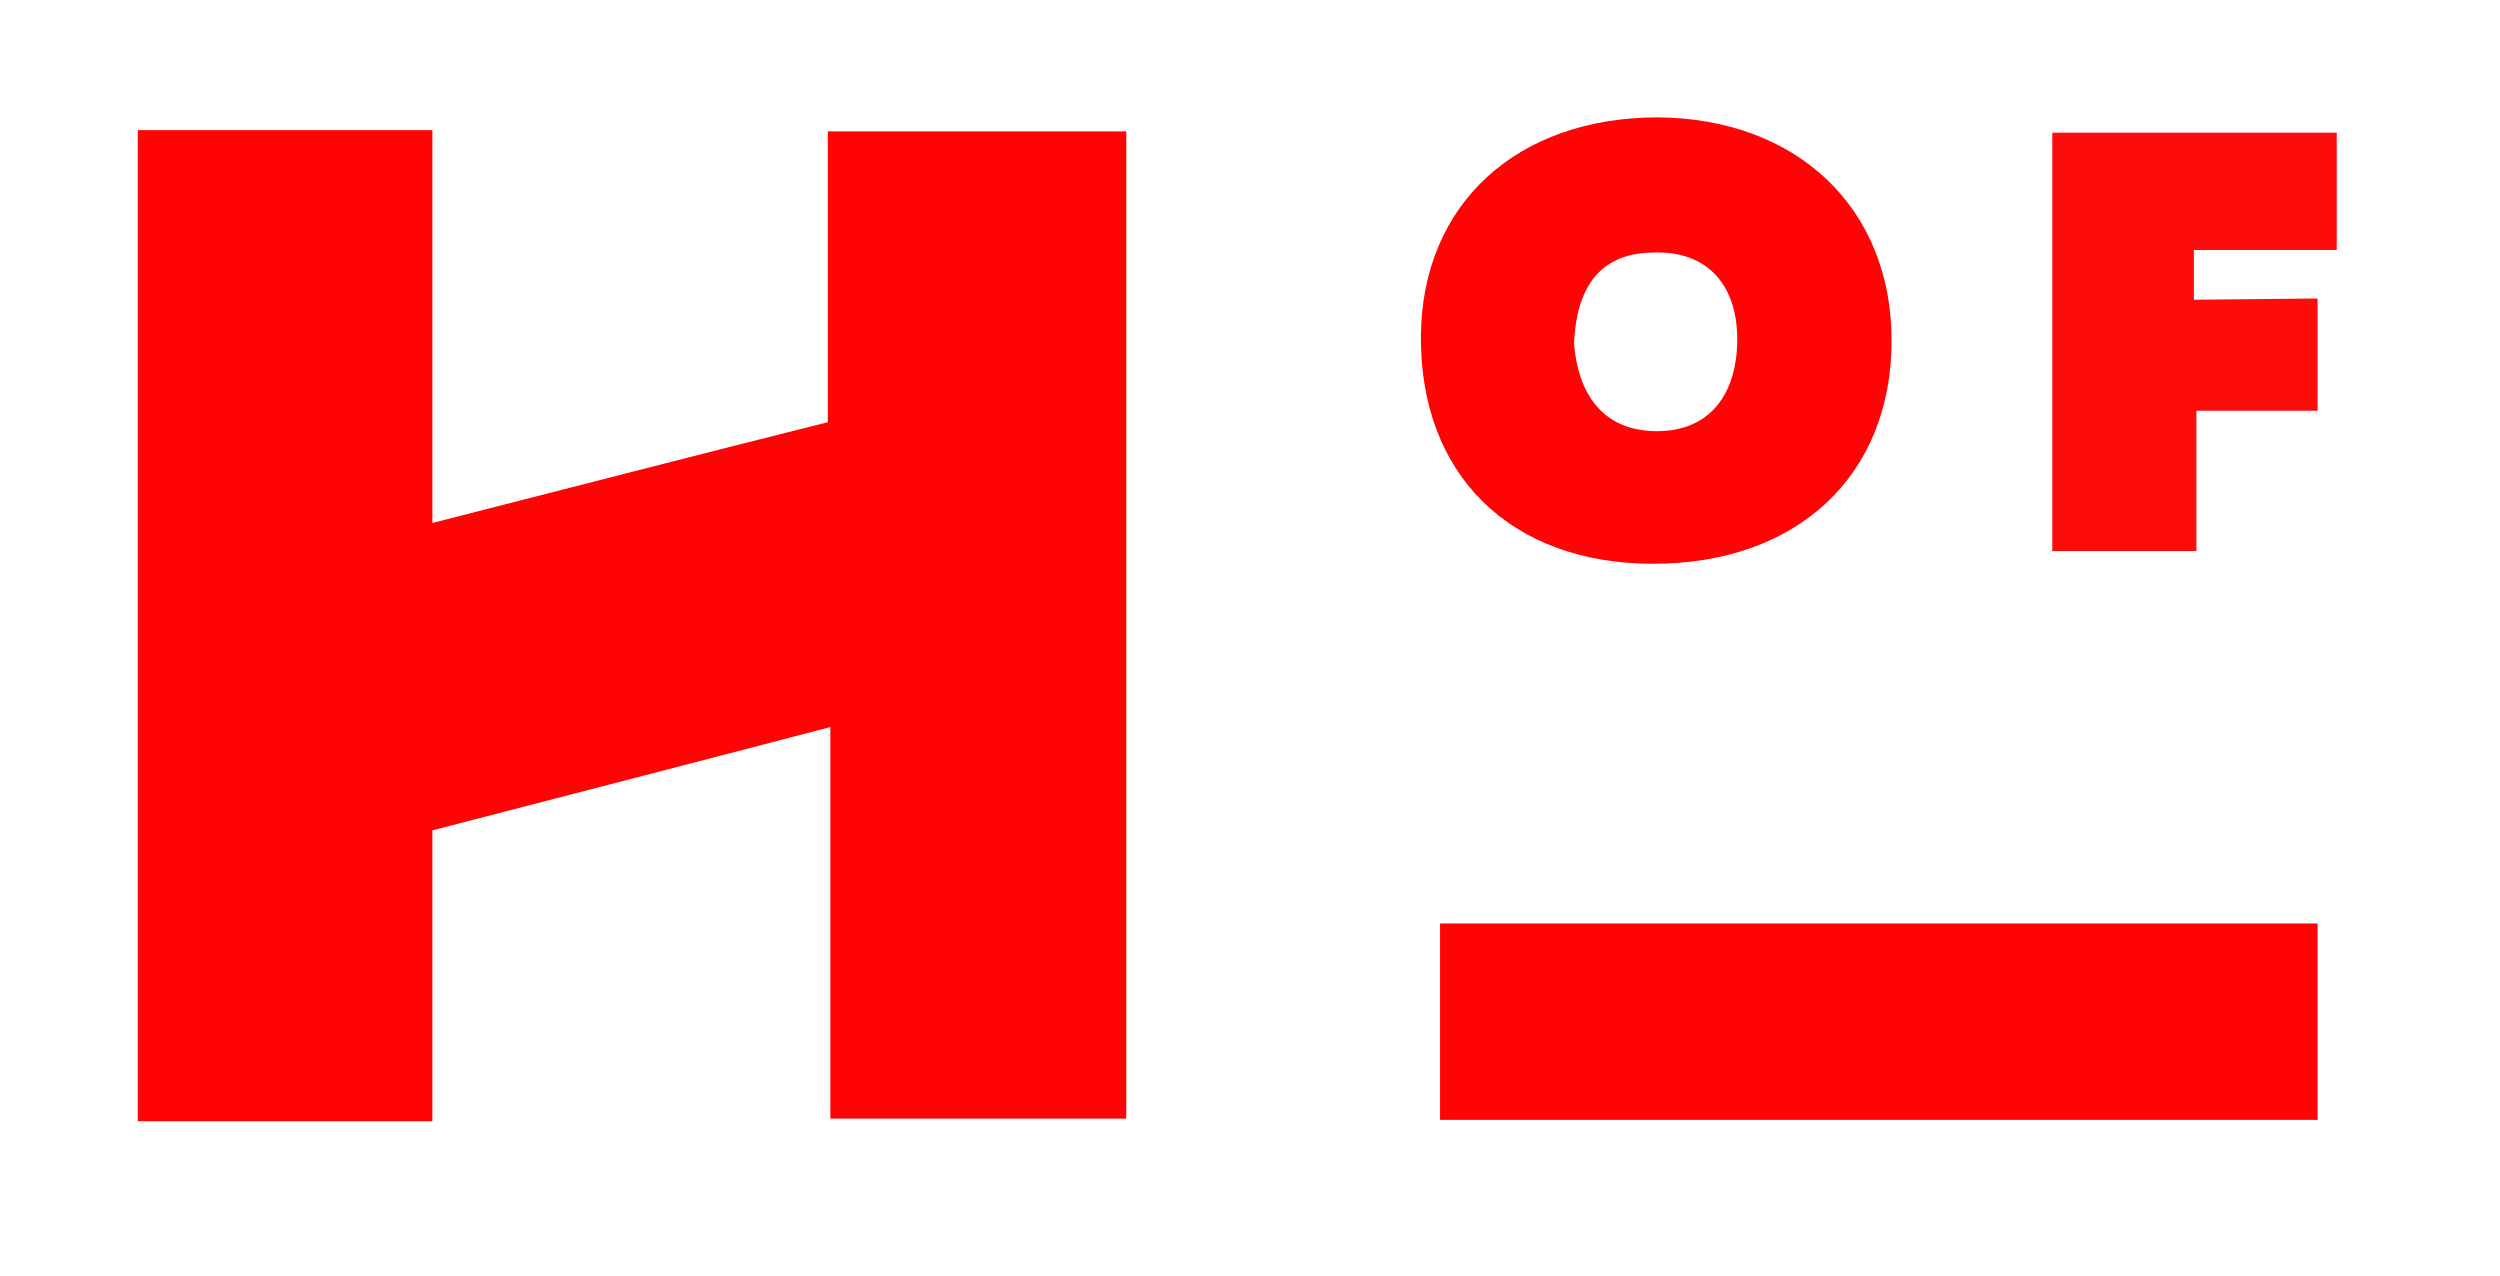 <?xml version="1.0" encoding="utf-8"?>
<!-- Generator: Adobe Illustrator 25.2.1, SVG Export Plug-In . SVG Version: 6.00 Build 0)  -->
<svg version="1.1" id="Ebene_1" xmlns="http://www.w3.org/2000/svg" xmlns:xlink="http://www.w3.org/1999/xlink" x="0px" y="0px"
	 viewBox="0 0 196 100" style="enable-background:new 0 0 196 100;" xml:space="preserve">
<style type="text/css">
	.st0{fill:#FE0404;}
	.st1{fill:#FE0B0B;}
</style>
<g>
	<path class="st0" d="M10.8,10.2c7.8,0,15.2,0,23.1,0c0,10.1,0,20,0,30.8c10.6-2.7,20.6-5.3,31-7.9c0-7.7,0-15.1,0-22.8
		c8,0,15.6,0,23.4,0c0,25.8,0,51.4,0,77.4c-7.4,0-15,0-23.2,0c0-9.9,0-20,0-30.7c-10.7,2.8-20.8,5.4-31.2,8.1c0,7.8,0,15.3,0,22.8
		c-7.9,0-15.4,0-23.1,0C10.8,62.1,10.8,36.3,10.8,10.2z"/>
	<path class="st0" d="M181.7,72.4c0,5.4,0,10.3,0,15.4c-23,0-45.7,0-68.8,0c0-5.1,0-10.1,0-15.4C135.9,72.4,158.6,72.4,181.7,72.4z"
		/>
	<path class="st0" d="M129.6,44.2c-11.2,0-18.3-7-18.2-17.9c0.1-10.3,7.5-17.1,18.6-17.1c10.9,0.1,18.3,7.1,18.3,17.5
		C148.3,37.3,140.9,44.2,129.6,44.2z M123.4,26.9c0.3,3.8,2.1,6.8,6.3,6.9c4.5,0.1,6.5-3.1,6.5-7.2c0-4.1-2.2-7-6.7-6.8
		C125.2,19.9,123.6,22.8,123.4,26.9z"/>
	<path class="st1" d="M183.2,10.4c0,3.2,0,9.2,0,9.2l-11.2,0v3.9l9.7-0.1c0,0,0,5.5,0,8.8c-3.1,0-6.1,0-9.5,0c0,3.8,0,7.2,0,11
		c-4,0-7.5,0-11.3,0c0-10.9,0-21.6,0-32.8C168.1,10.4,175.5,10.4,183.2,10.4z"/>
</g>
</svg>
